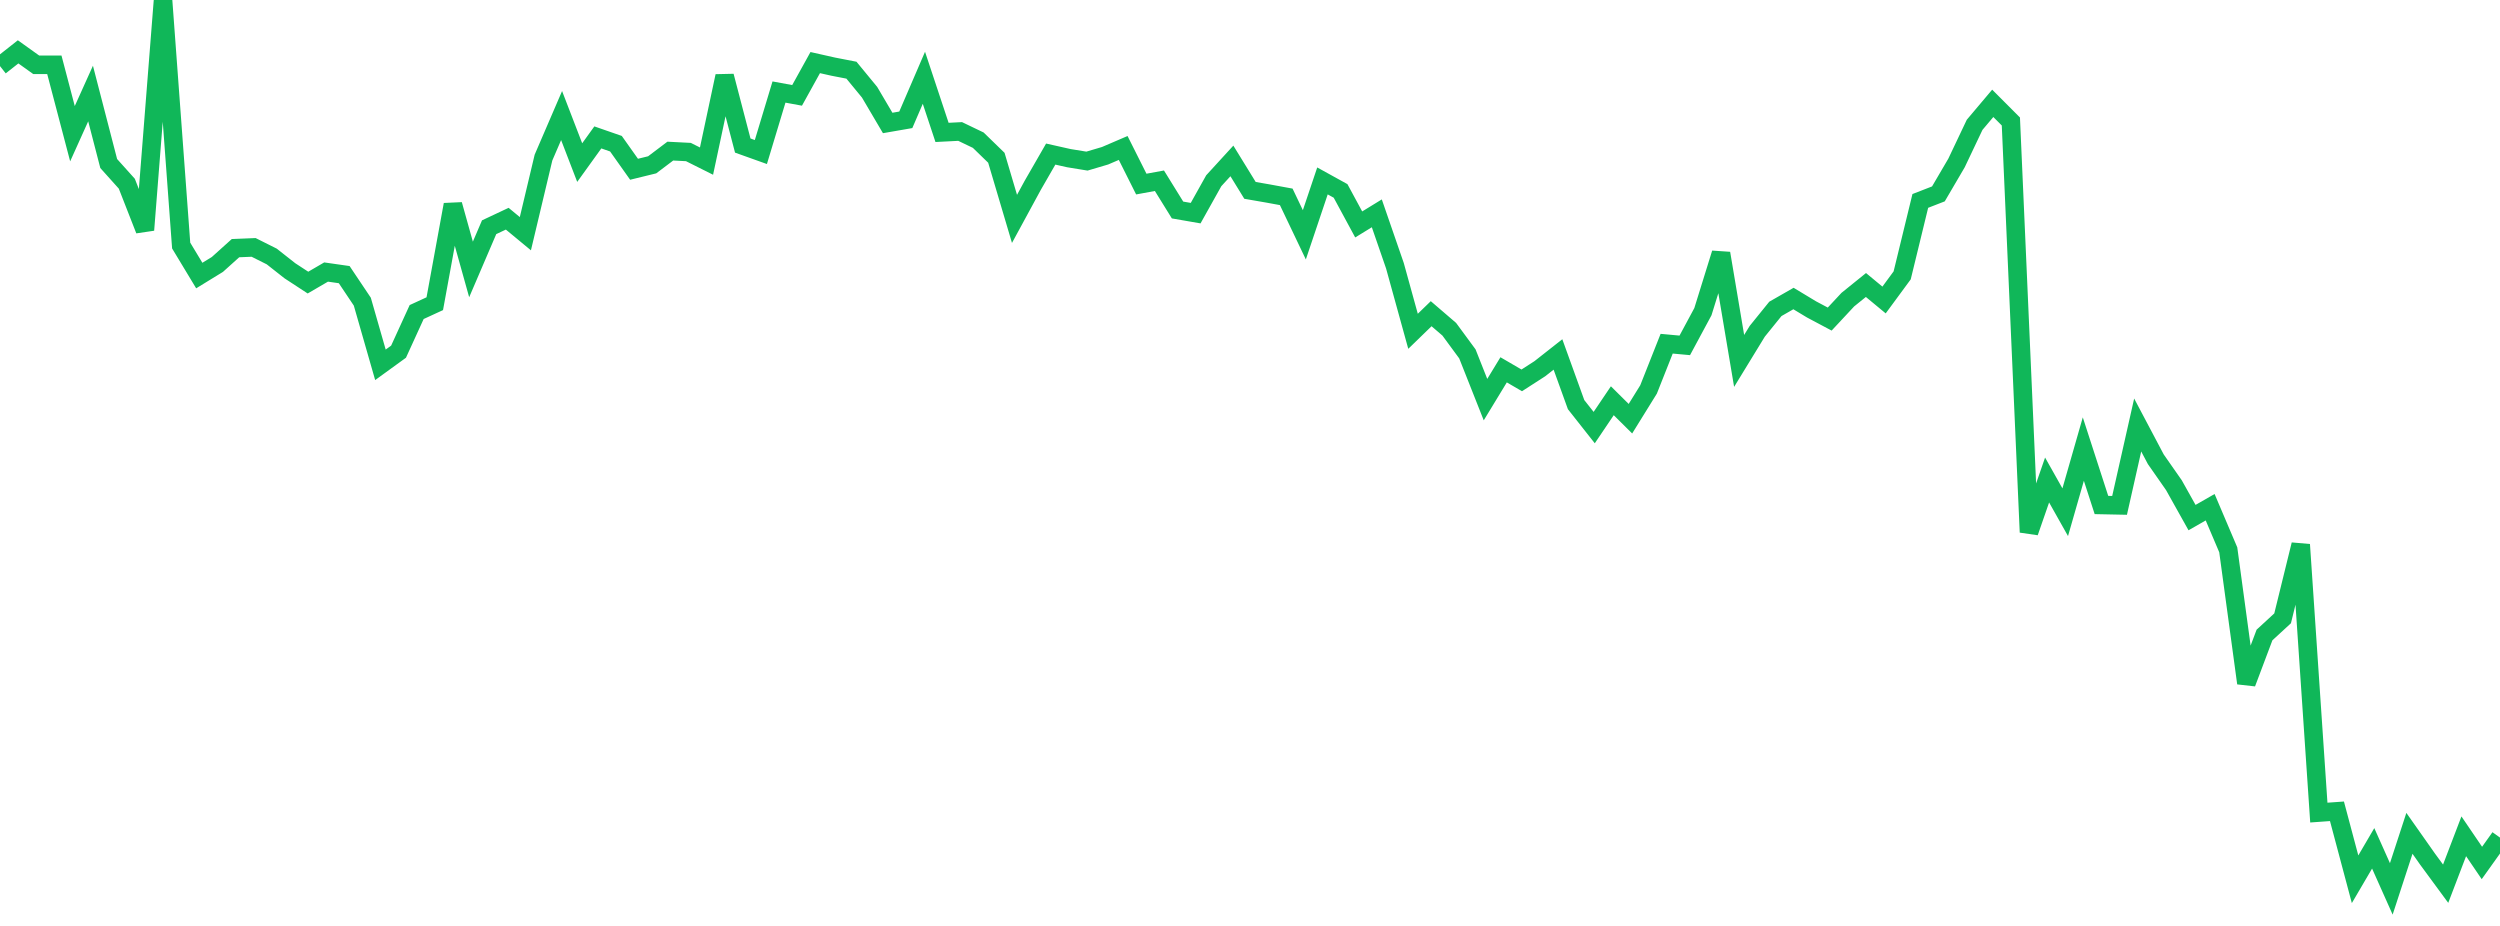 <?xml version="1.0" standalone="no"?>
<!DOCTYPE svg PUBLIC "-//W3C//DTD SVG 1.1//EN" "http://www.w3.org/Graphics/SVG/1.1/DTD/svg11.dtd">
<svg width="135" height="50" viewBox="0 0 135 50" preserveAspectRatio="none" class="sparkline" xmlns="http://www.w3.org/2000/svg"
xmlns:xlink="http://www.w3.org/1999/xlink"><path  class="sparkline--line" d="M 0 3.57 L 0 3.57 L 0.978 2.8 L 1.957 3.5 L 2.935 3.5 L 3.913 7.22 L 4.891 5.05 L 5.87 8.83 L 6.848 9.92 L 7.826 12.42 L 8.804 0 L 9.783 13.26 L 10.761 14.88 L 11.739 14.28 L 12.717 13.4 L 13.696 13.36 L 14.674 13.85 L 15.652 14.62 L 16.63 15.26 L 17.609 14.69 L 18.587 14.83 L 19.565 16.29 L 20.543 19.7 L 21.522 18.99 L 22.5 16.85 L 23.478 16.4 L 24.457 11.05 L 25.435 14.55 L 26.413 12.27 L 27.391 11.81 L 28.37 12.62 L 29.348 8.51 L 30.326 6.24 L 31.304 8.78 L 32.283 7.42 L 33.261 7.76 L 34.239 9.14 L 35.217 8.9 L 36.196 8.16 L 37.174 8.21 L 38.152 8.7 L 39.13 4.11 L 40.109 7.86 L 41.087 8.21 L 42.065 4.97 L 43.043 5.15 L 44.022 3.38 L 45 3.6 L 45.978 3.79 L 46.957 4.98 L 47.935 6.64 L 48.913 6.47 L 49.891 4.2 L 50.87 7.15 L 51.848 7.1 L 52.826 7.57 L 53.804 8.52 L 54.783 11.82 L 55.761 10.02 L 56.739 8.32 L 57.717 8.54 L 58.696 8.7 L 59.674 8.41 L 60.652 7.99 L 61.63 9.94 L 62.609 9.76 L 63.587 11.34 L 64.565 11.51 L 65.543 9.76 L 66.522 8.69 L 67.5 10.28 L 68.478 10.45 L 69.457 10.63 L 70.435 12.68 L 71.413 9.77 L 72.391 10.31 L 73.37 12.12 L 74.348 11.52 L 75.326 14.35 L 76.304 17.89 L 77.283 16.94 L 78.261 17.78 L 79.239 19.11 L 80.217 21.58 L 81.196 19.97 L 82.174 20.54 L 83.152 19.91 L 84.13 19.14 L 85.109 21.85 L 86.087 23.09 L 87.065 21.64 L 88.043 22.61 L 89.022 21.03 L 90 18.56 L 90.978 18.65 L 91.957 16.83 L 92.935 13.68 L 93.913 19.49 L 94.891 17.89 L 95.87 16.68 L 96.848 16.12 L 97.826 16.71 L 98.804 17.23 L 99.783 16.18 L 100.761 15.39 L 101.739 16.2 L 102.717 14.87 L 103.696 10.85 L 104.674 10.47 L 105.652 8.8 L 106.63 6.74 L 107.609 5.58 L 108.587 6.56 L 109.565 28.74 L 110.543 25.92 L 111.522 27.66 L 112.5 24.25 L 113.478 27.27 L 114.457 27.29 L 115.435 22.95 L 116.413 24.8 L 117.391 26.2 L 118.37 27.95 L 119.348 27.39 L 120.326 29.69 L 121.304 36.89 L 122.283 34.29 L 123.261 33.39 L 124.239 29.41 L 125.217 43.88 L 126.196 43.81 L 127.174 47.48 L 128.152 45.81 L 129.13 48 L 130.109 45 L 131.087 46.39 L 132.065 47.72 L 133.043 45.16 L 134.022 46.6 L 135 45.23" fill="none" stroke-width="1" stroke="#10b759"></path></svg>